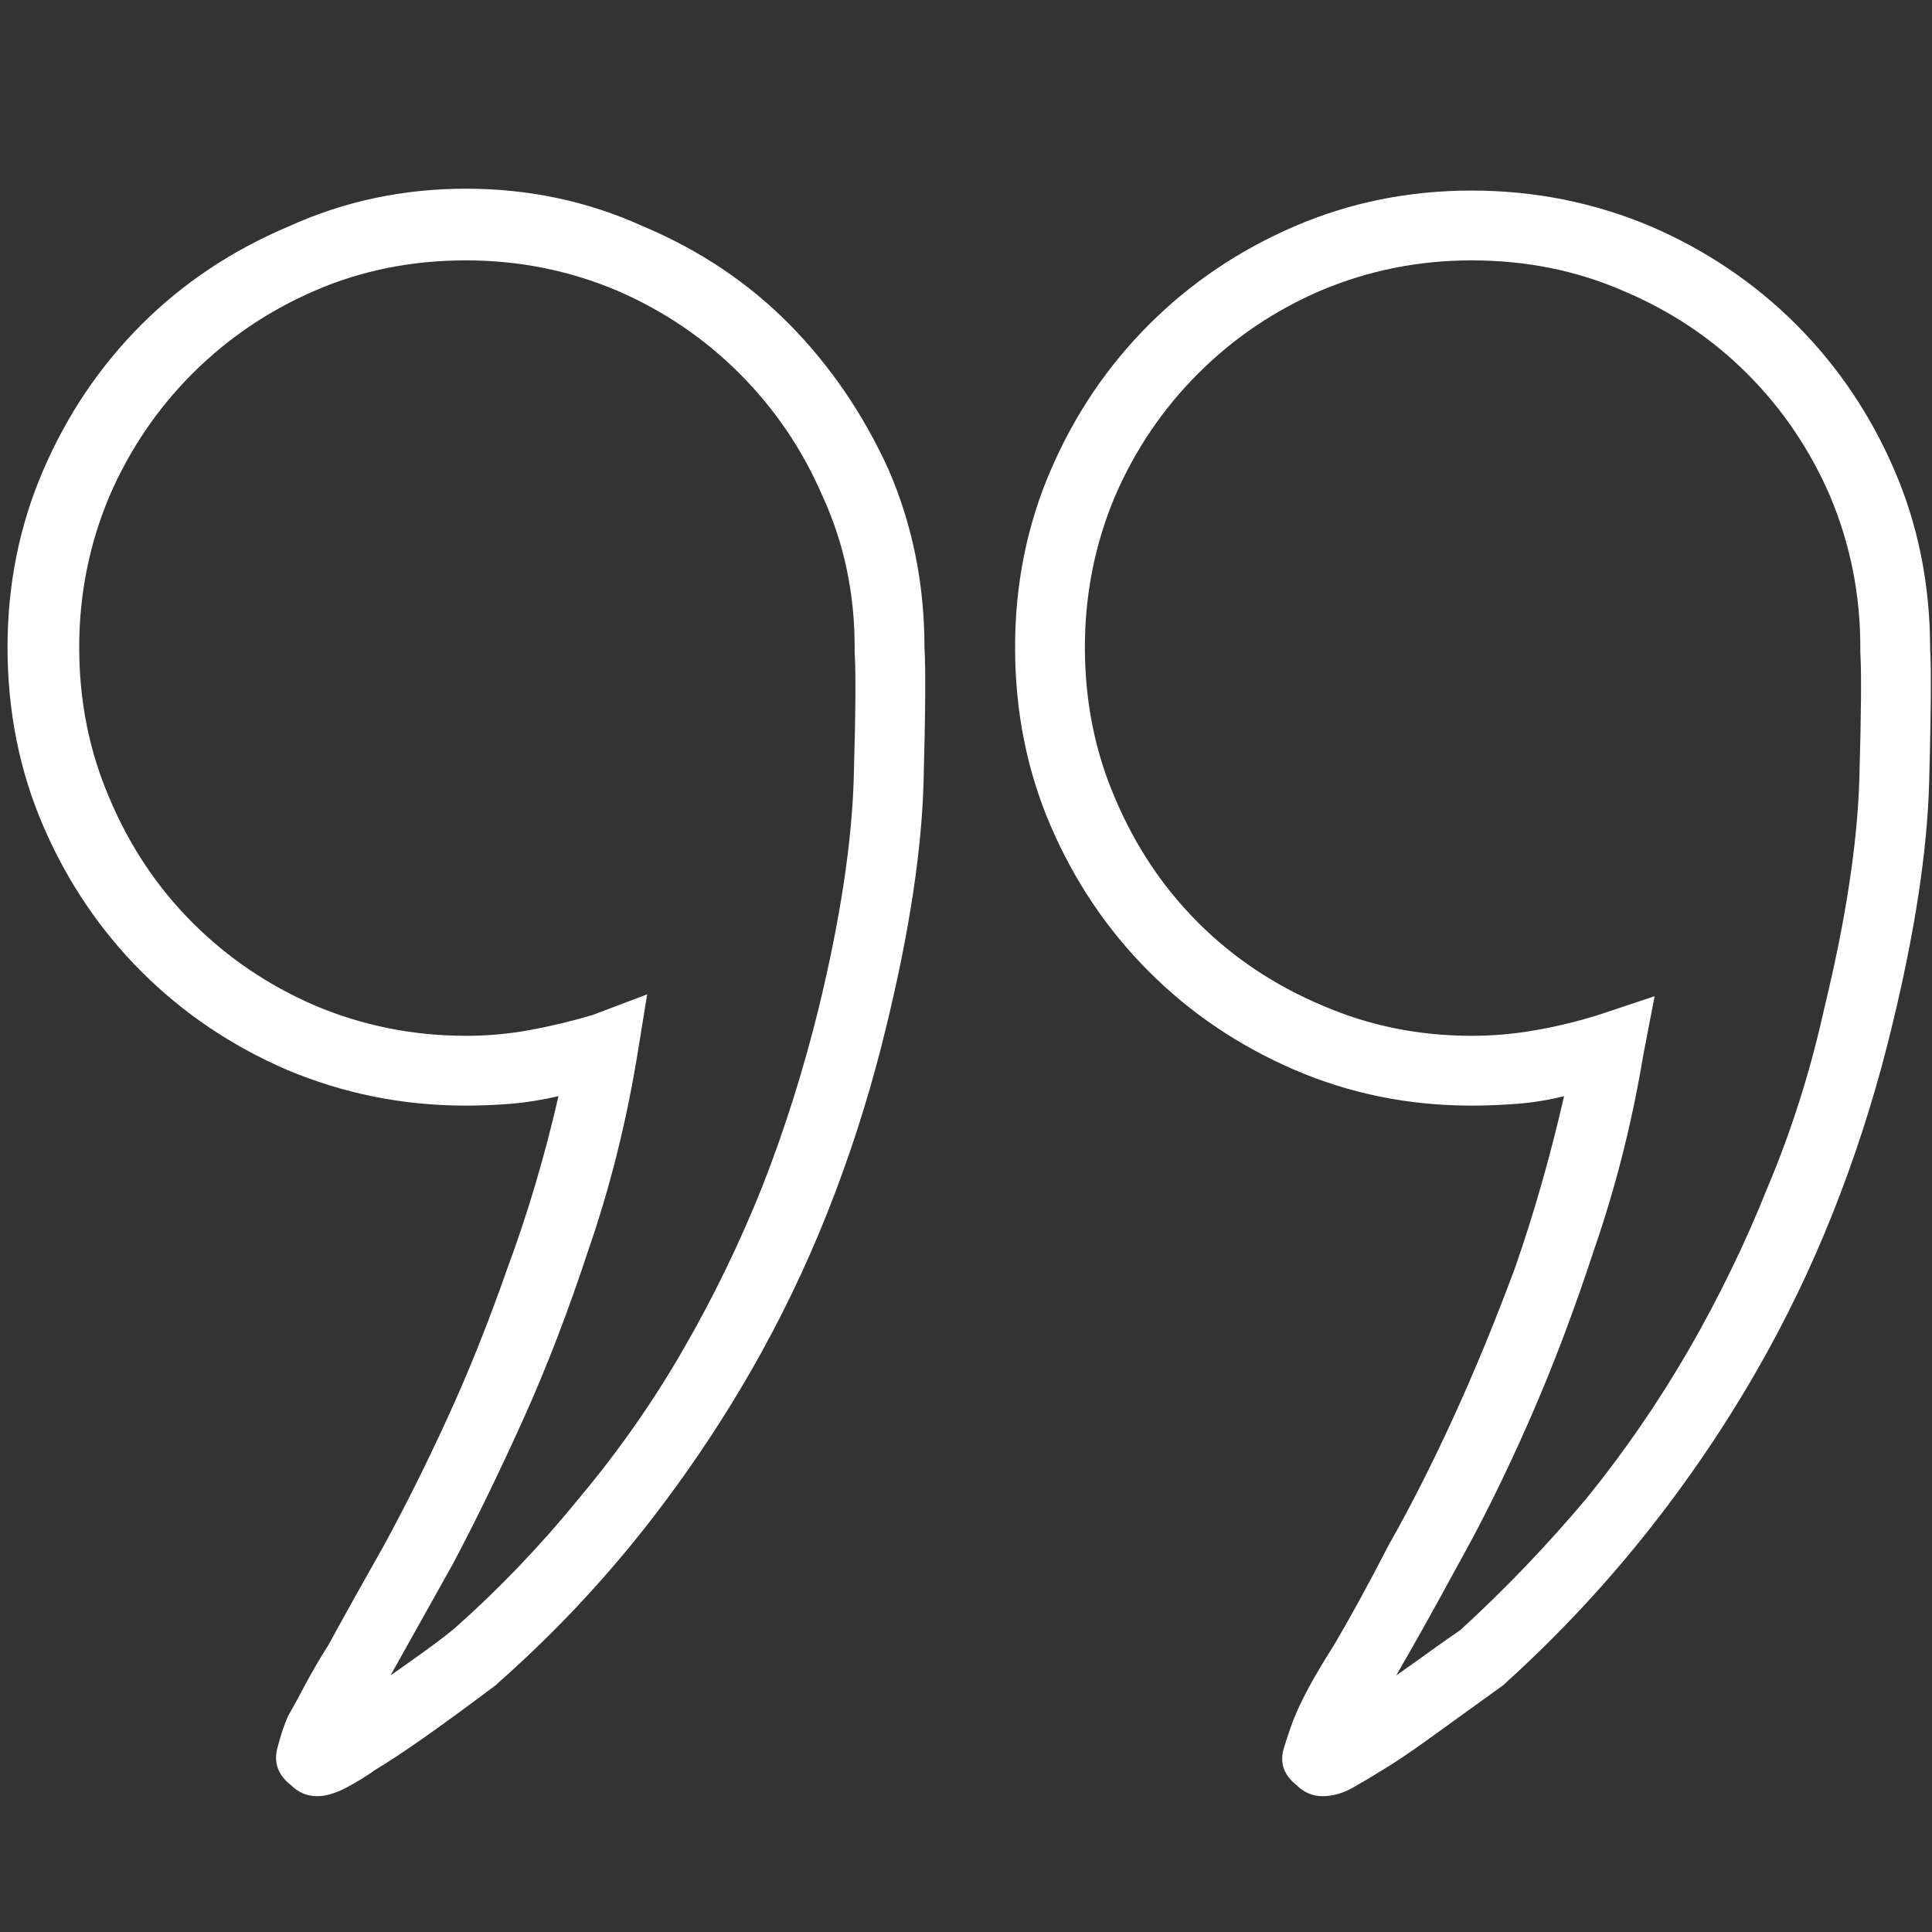 <svg width="30" height="30" viewBox="0 0 30 30" fill="none" xmlns="http://www.w3.org/2000/svg">
<rect x="0" y="0" width="30" height="30" fill="#333333" stroke="none"/>
<path d="M14.355 10.049C14.355 9.072 14.17 8.154 13.799 7.295C13.408 6.436 12.896 5.684 12.261 5.039C11.626 4.395 10.869 3.887 9.99 3.516C9.131 3.125 8.213 2.93 7.236 2.93C6.26 2.93 5.342 3.125 4.482 3.516C3.604 3.887 2.842 4.395 2.197 5.039C1.553 5.684 1.045 6.436 0.674 7.295C0.303 8.154 0.117 9.072 0.117 10.049C0.117 11.045 0.303 11.973 0.674 12.832C1.045 13.691 1.553 14.443 2.197 15.088C2.842 15.732 3.594 16.24 4.453 16.611C5.332 16.982 6.26 17.168 7.236 17.168C7.471 17.168 7.705 17.158 7.939 17.139C8.174 17.119 8.418 17.08 8.672 17.021C8.457 17.959 8.193 18.848 7.881 19.688C7.588 20.527 7.275 21.309 6.943 22.031C6.611 22.754 6.279 23.418 5.947 24.023C5.615 24.609 5.332 25.117 5.098 25.547C4.961 25.762 4.844 25.962 4.746 26.148C4.648 26.333 4.561 26.494 4.482 26.631C4.424 26.748 4.365 26.919 4.307 27.144C4.248 27.368 4.316 27.559 4.512 27.715C4.57 27.773 4.634 27.817 4.702 27.847C4.771 27.876 4.844 27.891 4.922 27.891C5.059 27.891 5.21 27.847 5.376 27.759C5.542 27.671 5.693 27.578 5.83 27.48C6.025 27.363 6.27 27.202 6.562 26.997C6.855 26.792 7.236 26.514 7.705 26.162L7.734 26.133C8.574 25.391 9.336 24.585 10.02 23.716C10.703 22.847 11.309 21.934 11.836 20.977C12.266 20.195 12.642 19.38 12.964 18.53C13.286 17.681 13.555 16.807 13.77 15.908C14.121 14.463 14.312 13.208 14.341 12.144C14.37 11.079 14.375 10.381 14.355 10.049ZM12.715 15.645C12.48 16.602 12.188 17.529 11.836 18.428C11.484 19.307 11.074 20.151 10.605 20.962C10.137 21.773 9.6 22.539 8.994 23.262C8.408 23.984 7.764 24.658 7.061 25.283C6.943 25.381 6.797 25.493 6.621 25.62C6.445 25.747 6.26 25.879 6.064 26.016C6.338 25.527 6.66 24.951 7.031 24.287C7.383 23.623 7.744 22.881 8.115 22.061C8.486 21.24 8.828 20.352 9.141 19.395C9.473 18.438 9.727 17.422 9.902 16.348L10.049 15.44L9.199 15.762C8.867 15.859 8.54 15.938 8.218 15.996C7.896 16.055 7.568 16.084 7.236 16.084C6.416 16.084 5.635 15.928 4.893 15.615C4.17 15.303 3.535 14.873 2.988 14.326C2.441 13.779 2.012 13.135 1.699 12.393C1.387 11.67 1.23 10.889 1.23 10.049C1.23 9.229 1.387 8.447 1.699 7.705C2.012 6.982 2.441 6.348 2.988 5.801C3.535 5.254 4.17 4.824 4.893 4.512C5.615 4.199 6.396 4.043 7.236 4.043C8.057 4.043 8.838 4.199 9.58 4.512C10.303 4.824 10.938 5.254 11.484 5.801C12.031 6.348 12.461 6.982 12.773 7.705C13.105 8.428 13.271 9.209 13.271 10.049V10.078C13.271 10.098 13.271 10.107 13.271 10.107C13.271 10.107 13.271 10.117 13.271 10.137C13.291 10.43 13.286 11.079 13.257 12.085C13.227 13.091 13.047 14.277 12.715 15.645ZM29.971 10.078C29.971 9.082 29.785 8.154 29.414 7.295C29.043 6.436 28.535 5.684 27.891 5.039C27.246 4.395 26.494 3.887 25.635 3.516C24.756 3.145 23.828 2.959 22.852 2.959C21.875 2.959 20.957 3.145 20.098 3.516C19.238 3.887 18.486 4.395 17.842 5.039C17.197 5.684 16.689 6.436 16.318 7.295C15.947 8.154 15.762 9.072 15.762 10.049C15.762 11.045 15.947 11.973 16.318 12.832C16.689 13.691 17.197 14.443 17.842 15.088C18.486 15.732 19.238 16.24 20.098 16.611C20.957 16.982 21.875 17.168 22.852 17.168C23.086 17.168 23.325 17.158 23.569 17.139C23.814 17.119 24.053 17.08 24.287 17.021C24.072 17.959 23.818 18.848 23.525 19.688C23.213 20.527 22.891 21.309 22.559 22.031C22.227 22.754 21.895 23.408 21.562 23.994C21.25 24.6 20.967 25.117 20.713 25.547C20.576 25.762 20.459 25.957 20.361 26.133C20.264 26.309 20.186 26.465 20.127 26.602C20.068 26.738 20.005 26.919 19.936 27.144C19.868 27.368 19.932 27.559 20.127 27.715C20.186 27.773 20.249 27.817 20.317 27.847C20.386 27.876 20.459 27.891 20.537 27.891C20.693 27.891 20.85 27.847 21.006 27.759C21.162 27.671 21.318 27.578 21.475 27.48C21.67 27.363 21.909 27.202 22.192 26.997C22.476 26.792 22.861 26.514 23.35 26.162L23.379 26.133C24.199 25.391 24.951 24.585 25.635 23.716C26.318 22.847 26.924 21.934 27.451 20.977C27.881 20.195 28.257 19.38 28.579 18.53C28.901 17.681 29.17 16.807 29.385 15.908C29.736 14.463 29.927 13.208 29.956 12.144C29.985 11.079 29.99 10.391 29.971 10.078ZM28.33 15.645C28.115 16.621 27.822 17.549 27.451 18.428C27.1 19.307 26.689 20.151 26.221 20.962C25.752 21.773 25.225 22.539 24.639 23.262C24.033 23.984 23.379 24.668 22.676 25.312C22.559 25.391 22.412 25.493 22.236 25.62C22.061 25.747 21.875 25.879 21.68 26.016C21.953 25.547 22.275 24.971 22.646 24.287C23.018 23.623 23.384 22.881 23.745 22.061C24.106 21.24 24.443 20.352 24.756 19.395C25.088 18.438 25.342 17.432 25.518 16.377L25.693 15.469L24.814 15.762C24.502 15.859 24.18 15.938 23.848 15.996C23.516 16.055 23.184 16.084 22.852 16.084C22.031 16.084 21.26 15.928 20.537 15.615C19.795 15.303 19.15 14.873 18.604 14.326C18.057 13.779 17.627 13.135 17.314 12.393C17.002 11.67 16.846 10.889 16.846 10.049C16.846 9.229 17.002 8.447 17.314 7.705C17.627 6.982 18.057 6.348 18.604 5.801C19.15 5.254 19.785 4.824 20.508 4.512C21.25 4.199 22.031 4.043 22.852 4.043C23.691 4.043 24.473 4.199 25.195 4.512C25.938 4.824 26.582 5.254 27.129 5.801C27.676 6.348 28.105 6.982 28.418 7.705C28.73 8.447 28.887 9.229 28.887 10.049V10.107C28.887 10.107 28.887 10.112 28.887 10.122C28.887 10.132 28.887 10.137 28.887 10.137C28.906 10.43 28.901 11.079 28.872 12.085C28.843 13.091 28.662 14.277 28.33 15.645Z" fill="white"/>
</svg>
